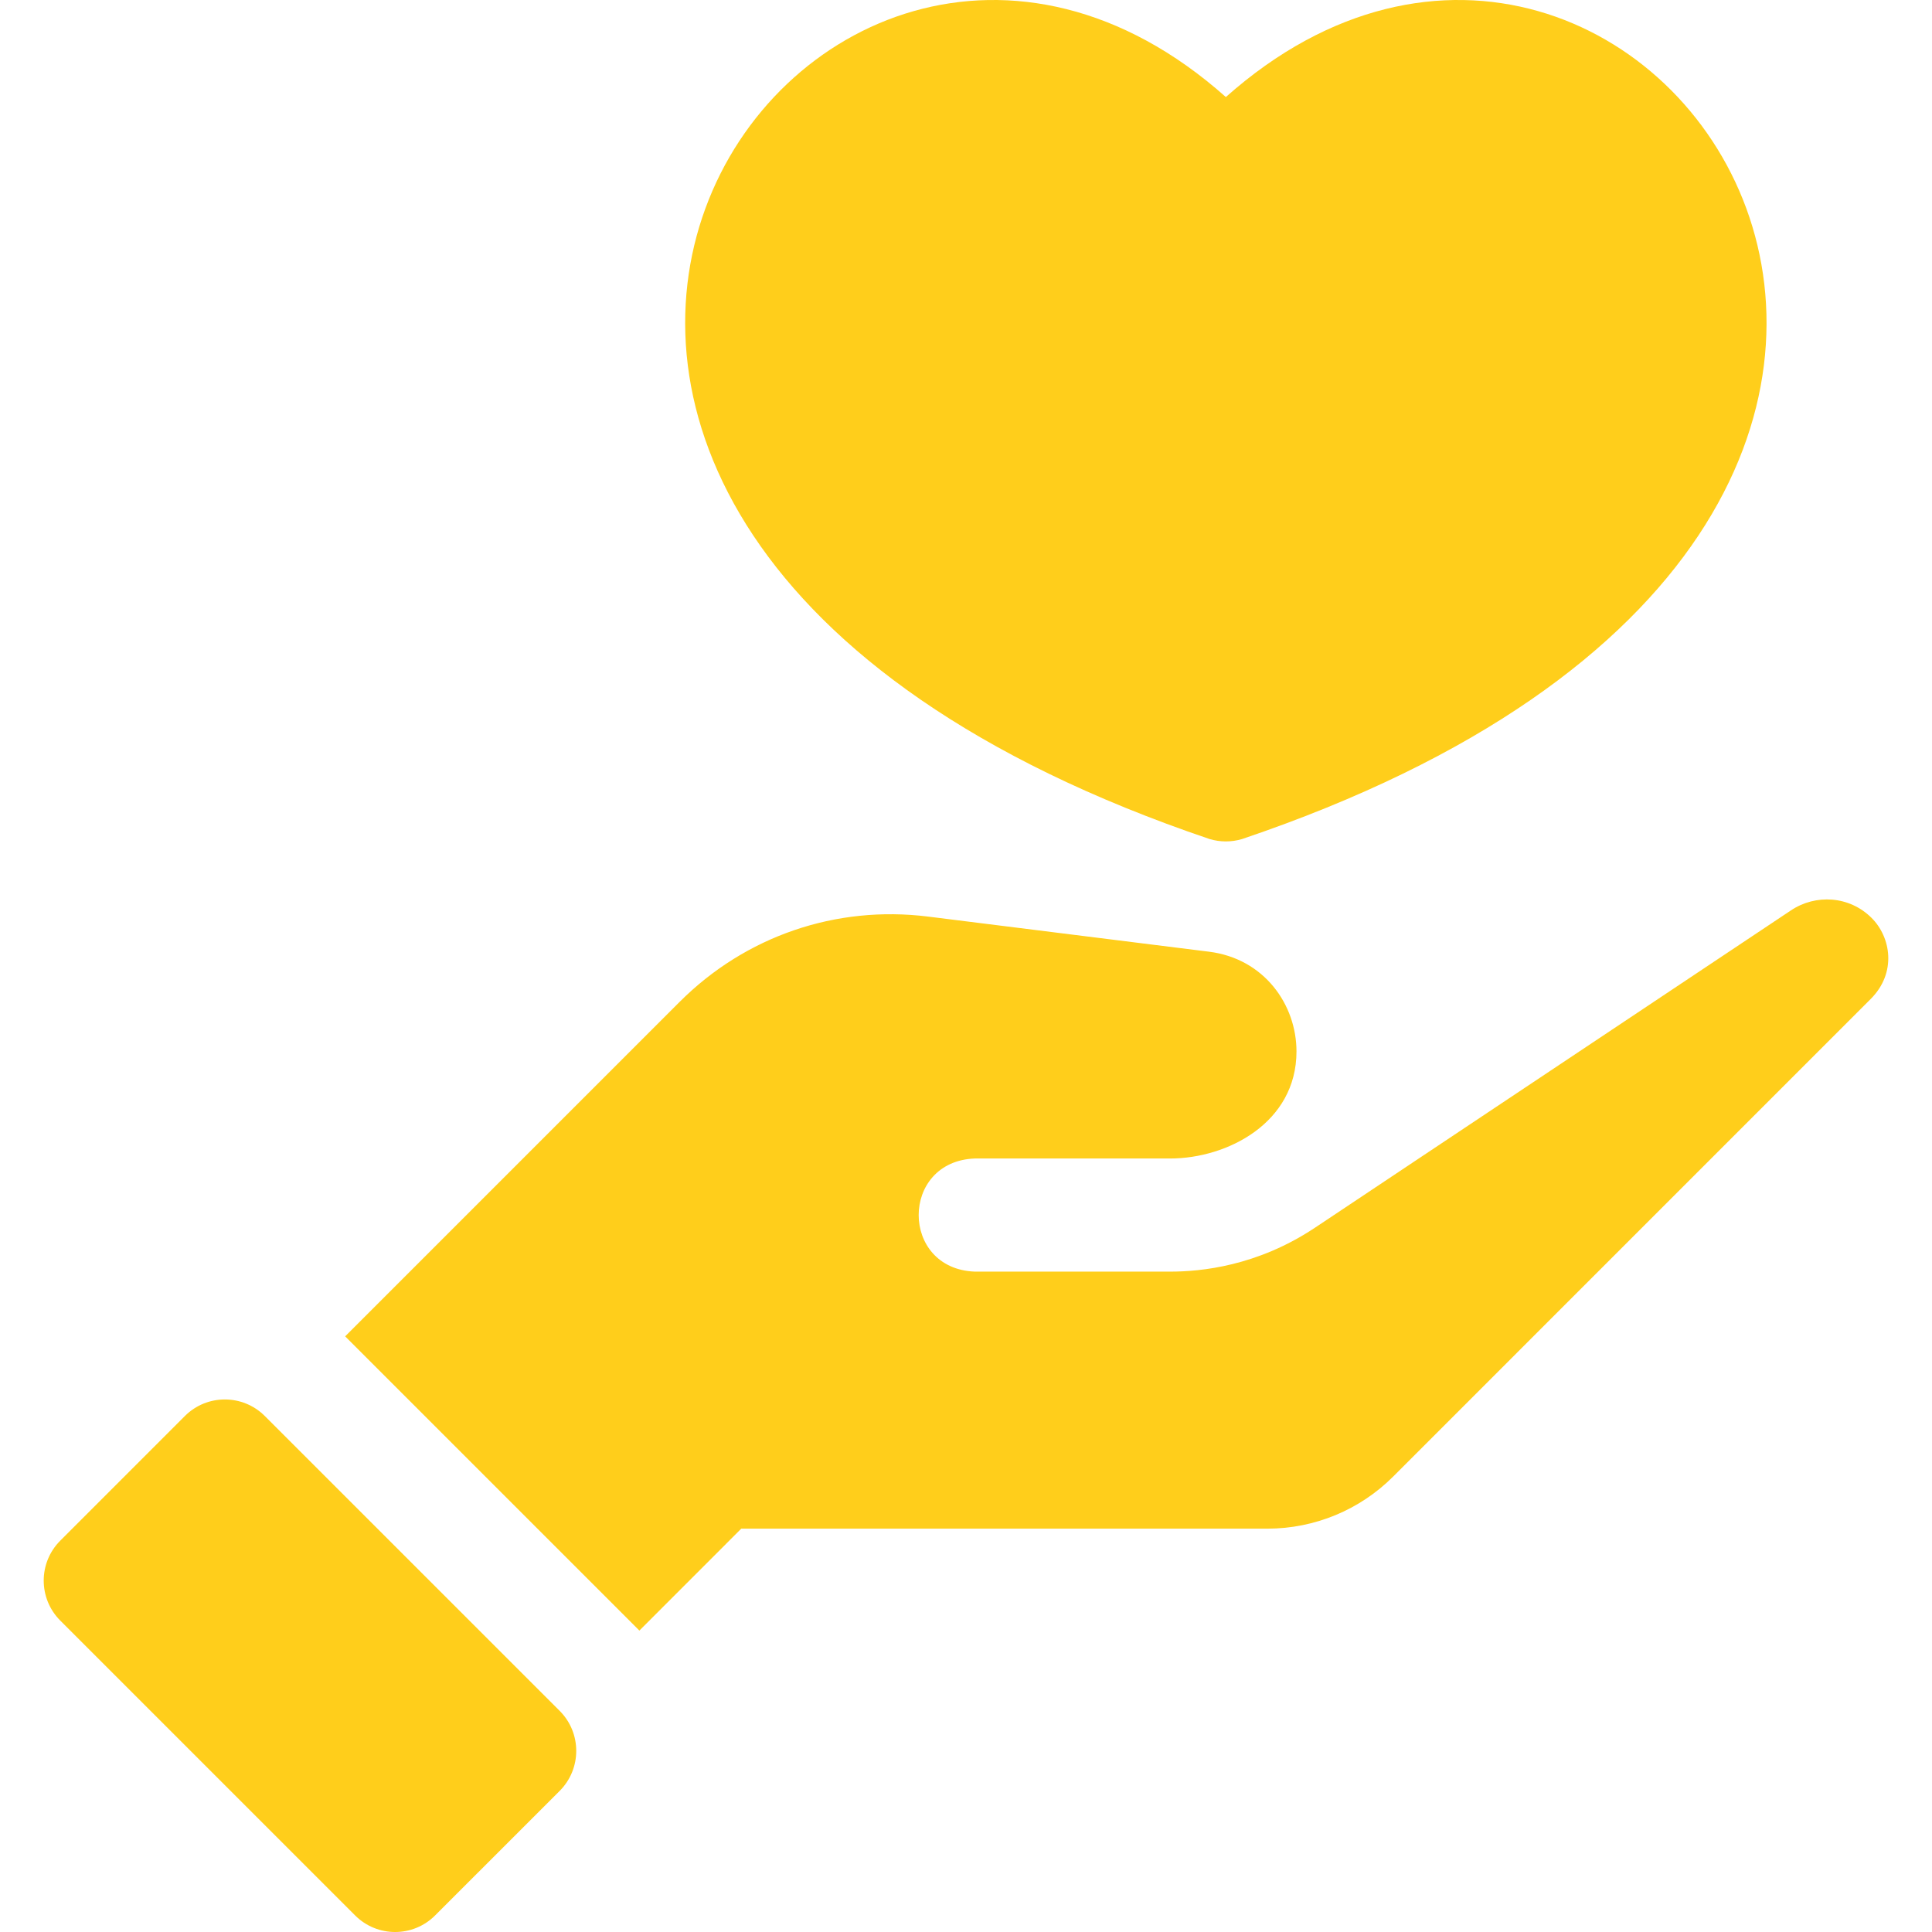 <svg width="52" height="52" viewBox="0 0 52 52" fill="none" xmlns="http://www.w3.org/2000/svg">
<g clip-path="url(#clip0_239_272)">
<path d="M32.557 22.583C32.842 22.668 33.146 22.668 33.431 22.583C58.954 13.951 44.244 -7.39 32.994 2.612C21.75 -7.389 7.03 13.947 32.557 22.583Z" fill="#FFCE1B"/>
<path d="M50.376 24.708C49.777 24.108 48.867 24.06 48.205 24.502L35.386 33.048C33.835 34.08 32.32 34.226 31.495 34.226H26.239C24.221 34.151 24.223 31.255 26.239 31.181H31.495C33.036 31.181 34.895 30.219 34.895 28.3C34.895 27.042 34.029 25.801 32.54 25.615L24.98 24.67C22.5 24.36 20.063 25.196 18.294 26.964L9.29 35.968L17.209 43.887L19.951 41.144H34.113C35.382 41.144 36.599 40.64 37.496 39.743L50.349 26.889C51.058 26.181 50.892 25.223 50.376 24.708Z" fill="#FFCE1B"/>
<path d="M7.128 38.113C6.534 37.518 5.57 37.518 4.975 38.113L1.623 41.466C1.028 42.06 1.028 43.024 1.623 43.619L9.558 51.554C10.153 52.149 11.117 52.149 11.711 51.554L15.064 48.202C15.658 47.607 15.658 46.643 15.064 46.048L7.128 38.113Z" fill="#FFCE1B"/>
</g>
<defs>
<clipPath id="clip0_239_272">
<rect width="52" height="52" fill="white"/>
</clipPath>
</defs>
</svg>
